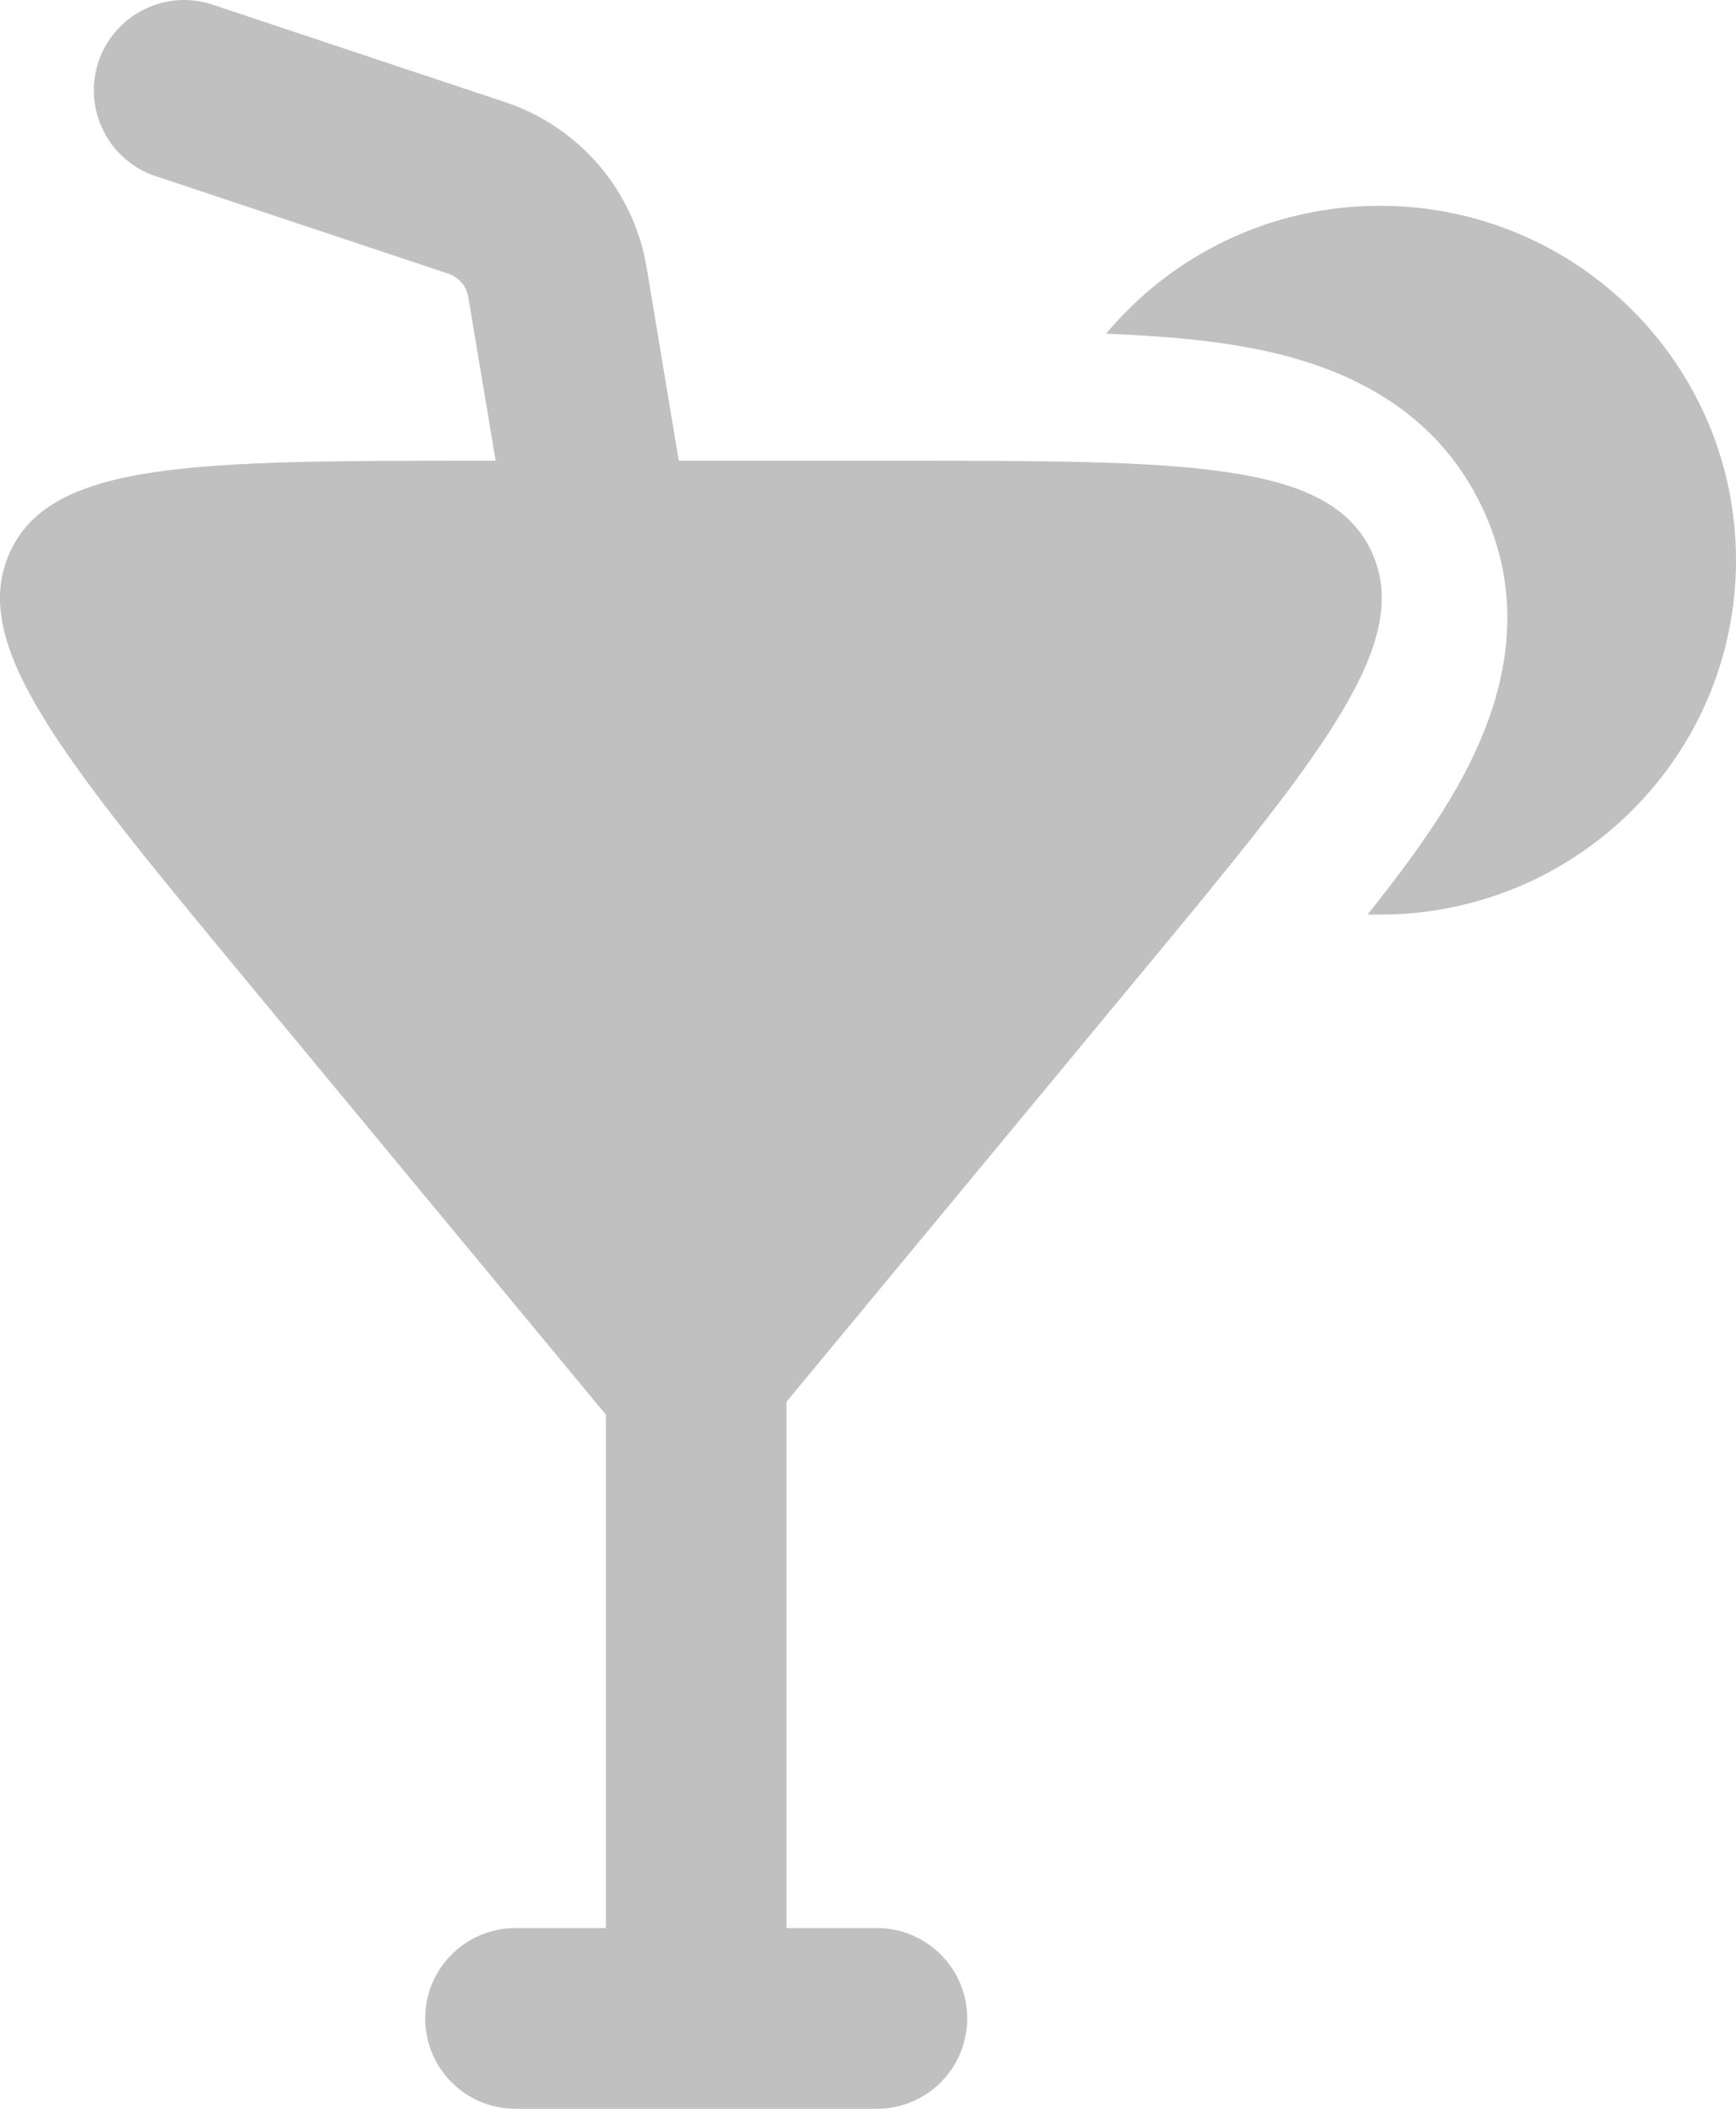<svg width="14" height="17" viewBox="0 0 14 17" fill="none" xmlns="http://www.w3.org/2000/svg">
    <path d="M0.794 0.498C0.922 0.117 1.334 -0.09 1.716 0.038L4.075 0.824C4.673 1.023 5.111 1.536 5.215 2.157L5.474 3.714H7.242C9.568 3.714 10.73 3.714 11.065 4.456C11.399 5.197 10.646 6.106 9.139 7.924L6.343 11.3V15.543H7.071C7.474 15.543 7.8 15.869 7.8 16.271C7.8 16.674 7.474 17 7.071 17H4.157C3.755 17 3.429 16.674 3.429 16.271C3.429 15.869 3.755 15.543 4.157 15.543H4.886V11.404L2.003 7.924C0.497 6.106 -0.256 5.197 0.078 4.456C0.412 3.714 1.575 3.714 3.901 3.714H3.997L3.777 2.397C3.763 2.308 3.7 2.235 3.615 2.206L1.255 1.42C0.874 1.293 0.667 0.88 0.794 0.498Z" fill="#c0c0c1"/>
    <path d="M11.618 6.566C11.459 6.816 11.258 7.085 11.029 7.372C11.062 7.373 11.095 7.373 11.128 7.373C12.714 7.373 14 6.094 14 4.516C14 2.938 12.714 1.659 11.128 1.659C10.24 1.659 9.447 2.06 8.92 2.69C9.263 2.704 9.577 2.727 9.855 2.767C10.526 2.863 11.497 3.119 11.956 4.097C12.419 5.084 11.982 5.994 11.618 6.566Z" fill="#c0c0c1"/>
</svg>
